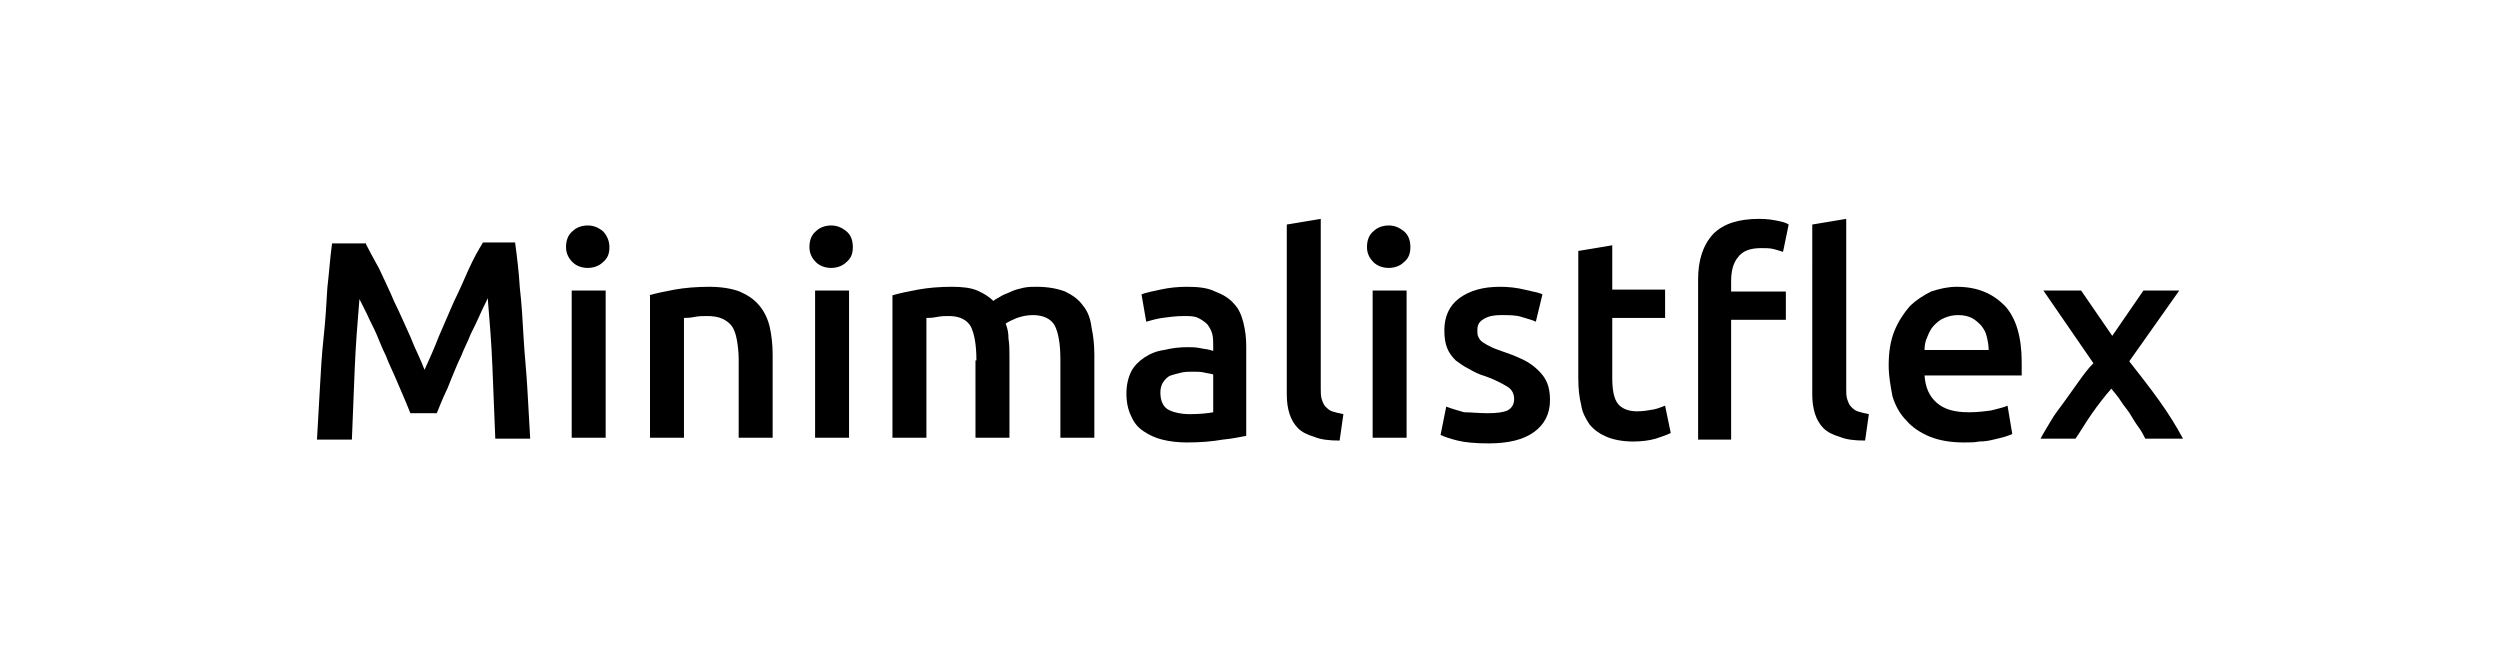 <?xml version="1.0" encoding="utf-8"?>
<!-- Generator: Adobe Illustrator 24.1.1, SVG Export Plug-In . SVG Version: 6.00 Build 0)  -->
<svg version="1.1" id="Layer_1" xmlns="http://www.w3.org/2000/svg" xmlns:xlink="http://www.w3.org/1999/xlink" x="0px" y="0px"
	 viewBox="0 0 265 70" style="enable-background:new 0 0 265 70;" xml:space="preserve">
<g>
	<path d="M38.7,25.7c0.4,0.8,0.9,1.7,1.5,2.8c0.5,1.1,1.1,2.3,1.6,3.5c0.6,1.2,1.1,2.4,1.7,3.7c0.5,1.3,1.1,2.4,1.5,3.5
		c0.5-1.1,1-2.2,1.5-3.5c0.5-1.2,1.1-2.5,1.6-3.7c0.6-1.2,1.1-2.4,1.6-3.5c0.5-1.1,1-2,1.5-2.8h3.4c0.2,1.5,0.4,3.1,0.5,4.8
		c0.2,1.7,0.3,3.5,0.4,5.3c0.1,1.8,0.3,3.6,0.4,5.4c0.1,1.8,0.2,3.6,0.3,5.3h-3.7c-0.1-2.4-0.2-4.9-0.3-7.5c-0.1-2.6-0.3-5-0.5-7.4
		c-0.2,0.5-0.5,1-0.8,1.7s-0.6,1.3-1,2.1c-0.3,0.8-0.7,1.5-1,2.3c-0.4,0.8-0.7,1.6-1,2.3c-0.3,0.8-0.6,1.5-0.9,2.1
		c-0.3,0.7-0.5,1.2-0.7,1.7h-2.8c-0.2-0.5-0.4-1-0.7-1.7c-0.3-0.7-0.6-1.4-0.9-2.1s-0.7-1.5-1-2.3c-0.4-0.8-0.7-1.6-1-2.3
		c-0.3-0.7-0.7-1.4-1-2.1c-0.3-0.6-0.6-1.2-0.8-1.6c-0.2,2.4-0.4,4.9-0.5,7.4c-0.1,2.6-0.2,5-0.3,7.5h-3.7c0.1-1.7,0.2-3.5,0.3-5.3
		c0.1-1.8,0.2-3.7,0.4-5.5s0.3-3.6,0.4-5.3c0.2-1.7,0.3-3.3,0.5-4.7H38.7z"/>
	<path d="M64.6,26.2c0,0.7-0.2,1.2-0.7,1.6c-0.4,0.4-1,0.6-1.6,0.6c-0.6,0-1.2-0.2-1.6-0.6c-0.4-0.4-0.7-0.9-0.7-1.6
		c0-0.7,0.2-1.3,0.7-1.7c0.4-0.4,1-0.6,1.6-0.6c0.6,0,1.1,0.2,1.6,0.6C64.3,24.9,64.6,25.5,64.6,26.2z M64.2,46.4h-3.6V30.8h3.6
		V46.4z"/>
	<path d="M68.8,31.3c0.7-0.2,1.6-0.4,2.7-0.6c1.1-0.2,2.4-0.3,3.7-0.3c1.3,0,2.4,0.2,3.2,0.5c0.9,0.4,1.5,0.8,2.1,1.5
		c0.5,0.6,0.9,1.4,1.1,2.3c0.2,0.9,0.3,1.9,0.3,2.9v8.8h-3.6v-8.3c0-0.8-0.1-1.6-0.2-2.1c-0.1-0.6-0.3-1.1-0.5-1.4
		c-0.3-0.4-0.6-0.6-1-0.8c-0.4-0.2-1-0.3-1.6-0.3c-0.5,0-0.9,0-1.4,0.1s-0.9,0.1-1.1,0.1v12.7h-3.6V31.3z"/>
	<path d="M90.4,26.2c0,0.7-0.2,1.2-0.7,1.6c-0.4,0.4-1,0.6-1.6,0.6c-0.6,0-1.2-0.2-1.6-0.6c-0.4-0.4-0.7-0.9-0.7-1.6
		c0-0.7,0.2-1.3,0.7-1.7c0.4-0.4,1-0.6,1.6-0.6c0.6,0,1.1,0.2,1.6,0.6C90.2,24.9,90.4,25.5,90.4,26.2z M90,46.4h-3.6V30.8H90V46.4z"
		/>
	<path d="M103.5,38.2c0-1.6-0.2-2.8-0.6-3.6c-0.4-0.7-1.2-1.1-2.3-1.1c-0.4,0-0.8,0-1.3,0.1s-0.8,0.1-1.1,0.1v12.7h-3.6V31.3
		c0.7-0.2,1.6-0.4,2.7-0.6c1.1-0.2,2.3-0.3,3.6-0.3c1.1,0,2,0.1,2.7,0.4c0.7,0.3,1.3,0.7,1.7,1.1c0.2-0.2,0.5-0.3,0.8-0.5
		c0.3-0.2,0.7-0.3,1.1-0.5s0.9-0.3,1.3-0.4c0.5-0.1,0.9-0.1,1.4-0.1c1.2,0,2.2,0.2,3,0.5c0.8,0.4,1.4,0.8,1.9,1.5
		c0.5,0.6,0.8,1.4,0.9,2.3c0.2,0.9,0.3,1.9,0.3,2.9v8.8h-3.6v-8.3c0-1.6-0.2-2.8-0.6-3.6c-0.4-0.7-1.2-1.1-2.3-1.1
		c-0.6,0-1.1,0.1-1.7,0.3c-0.5,0.2-0.9,0.4-1.2,0.6c0.2,0.5,0.3,1,0.3,1.6c0.1,0.6,0.1,1.2,0.1,1.8v8.7h-3.6V38.2z"/>
	<path d="M125.8,30.4c1.2,0,2.2,0.1,3,0.5c0.8,0.3,1.5,0.7,2,1.3c0.5,0.5,0.8,1.2,1,2s0.3,1.6,0.3,2.5v9.5c-0.6,0.1-1.4,0.3-2.5,0.4
		c-1.1,0.2-2.4,0.3-3.8,0.3c-0.9,0-1.8-0.1-2.6-0.3c-0.8-0.2-1.4-0.5-2-0.9c-0.6-0.4-1-0.9-1.3-1.6c-0.3-0.6-0.5-1.4-0.5-2.4
		c0-0.9,0.2-1.7,0.5-2.3s0.8-1.1,1.4-1.5c0.6-0.4,1.3-0.7,2.1-0.8c0.8-0.2,1.6-0.3,2.5-0.3c0.4,0,0.8,0,1.3,0.1
		c0.4,0.1,0.9,0.1,1.4,0.3v-0.6c0-0.4,0-0.8-0.1-1.2c-0.1-0.4-0.3-0.7-0.5-1c-0.3-0.3-0.6-0.5-1-0.7s-0.9-0.2-1.5-0.2
		c-0.8,0-1.6,0.1-2.3,0.2c-0.7,0.1-1.3,0.3-1.7,0.4l-0.5-2.9c0.5-0.2,1.1-0.3,2-0.5S124.8,30.4,125.8,30.4z M126.1,43.9
		c1.1,0,2-0.1,2.5-0.2v-4c-0.2-0.1-0.5-0.1-0.9-0.2c-0.4-0.1-0.8-0.1-1.3-0.1c-0.4,0-0.8,0-1.2,0.1c-0.4,0.1-0.8,0.2-1.1,0.3
		s-0.6,0.4-0.8,0.7s-0.3,0.7-0.3,1.1c0,0.9,0.3,1.5,0.8,1.8S125.2,43.9,126.1,43.9z"/>
	<path d="M142,46.7c-1.1,0-2-0.1-2.7-0.4c-0.7-0.2-1.3-0.5-1.7-0.9s-0.7-0.9-0.9-1.5c-0.2-0.6-0.3-1.3-0.3-2.1V23.8l3.6-0.6v18
		c0,0.4,0,0.8,0.1,1.1c0.1,0.3,0.2,0.6,0.4,0.8c0.2,0.2,0.4,0.4,0.7,0.5c0.3,0.1,0.7,0.2,1.2,0.3L142,46.7z"/>
	<path d="M149.5,26.2c0,0.7-0.2,1.2-0.7,1.6c-0.4,0.4-1,0.6-1.6,0.6c-0.6,0-1.2-0.2-1.6-0.6c-0.4-0.4-0.7-0.9-0.7-1.6
		c0-0.7,0.2-1.3,0.7-1.7c0.4-0.4,1-0.6,1.6-0.6c0.6,0,1.1,0.2,1.6,0.6C149.3,24.9,149.5,25.5,149.5,26.2z M149.1,46.4h-3.6V30.8h3.6
		V46.4z"/>
	<path d="M157.7,43.8c1,0,1.7-0.1,2.1-0.3c0.4-0.2,0.7-0.6,0.7-1.2c0-0.5-0.2-1-0.7-1.3s-1.2-0.7-2.3-1.1c-0.7-0.2-1.3-0.5-1.8-0.8
		c-0.6-0.3-1-0.6-1.4-0.9c-0.4-0.4-0.7-0.8-0.9-1.3c-0.2-0.5-0.3-1.1-0.3-1.9c0-1.4,0.5-2.6,1.6-3.4c1.1-0.8,2.5-1.2,4.3-1.2
		c0.9,0,1.8,0.1,2.6,0.3c0.8,0.2,1.5,0.3,1.9,0.5l-0.7,2.9c-0.4-0.2-0.9-0.3-1.5-0.5c-0.6-0.2-1.3-0.2-2.2-0.2
		c-0.7,0-1.3,0.1-1.8,0.4c-0.5,0.3-0.7,0.6-0.7,1.2c0,0.3,0,0.5,0.1,0.7c0.1,0.2,0.2,0.4,0.5,0.6s0.5,0.3,0.9,0.5
		c0.4,0.2,0.8,0.3,1.3,0.5c0.9,0.3,1.6,0.6,2.2,0.9c0.6,0.3,1.1,0.7,1.5,1.1c0.4,0.4,0.7,0.8,0.9,1.3c0.2,0.5,0.3,1.1,0.3,1.8
		c0,1.5-0.6,2.6-1.7,3.4c-1.1,0.8-2.7,1.2-4.8,1.2c-1.4,0-2.5-0.1-3.3-0.3s-1.4-0.4-1.8-0.6l0.6-3c0.5,0.2,1.2,0.4,1.9,0.6
		C155.9,43.7,156.7,43.8,157.7,43.8z"/>
	<path d="M167.3,26.6l3.6-0.6v4.7h5.6v3h-5.6v6.4c0,1.3,0.2,2.2,0.6,2.7c0.4,0.5,1.1,0.8,2,0.8c0.7,0,1.2-0.1,1.8-0.2
		c0.5-0.1,0.9-0.3,1.2-0.4l0.6,2.9c-0.4,0.2-1,0.4-1.6,0.6c-0.7,0.2-1.5,0.3-2.4,0.3c-1.1,0-2.1-0.2-2.8-0.5s-1.3-0.7-1.8-1.3
		c-0.4-0.6-0.8-1.3-0.9-2.1c-0.2-0.8-0.3-1.7-0.3-2.8V26.6z"/>
	<path d="M186.5,23.2c0.8,0,1.4,0.1,1.9,0.2c0.5,0.1,0.9,0.2,1.2,0.4l-0.6,2.9c-0.3-0.1-0.6-0.2-1-0.3c-0.4-0.1-0.8-0.1-1.3-0.1
		c-1.2,0-2,0.3-2.5,1c-0.5,0.6-0.7,1.5-0.7,2.5v1.1h5.8v3h-5.8v12.7H180V29.6c0-2,0.5-3.6,1.6-4.8C182.7,23.7,184.3,23.2,186.5,23.2
		z M197.7,46.7c-1.1,0-2-0.1-2.7-0.4c-0.7-0.2-1.3-0.5-1.7-0.9s-0.7-0.9-0.9-1.5c-0.2-0.6-0.3-1.3-0.3-2.1V23.8l3.6-0.6v18
		c0,0.4,0,0.8,0.1,1.1c0.1,0.3,0.2,0.6,0.4,0.8s0.4,0.4,0.7,0.5c0.3,0.1,0.7,0.2,1.2,0.3L197.7,46.7z"/>
	<path d="M200.2,38.7c0-1.4,0.2-2.6,0.6-3.6c0.4-1,1-1.9,1.6-2.6c0.7-0.7,1.5-1.2,2.3-1.6c0.9-0.3,1.8-0.5,2.7-0.5
		c2.2,0,3.8,0.7,5.1,2c1.2,1.3,1.8,3.3,1.8,6c0,0.2,0,0.4,0,0.7c0,0.3,0,0.5,0,0.7H204c0.1,1.3,0.5,2.2,1.3,2.9c0.8,0.7,1.9,1,3.4,1
		c0.9,0,1.7-0.1,2.4-0.2c0.7-0.2,1.3-0.3,1.7-0.5l0.5,3c-0.2,0.1-0.5,0.2-0.8,0.3c-0.3,0.1-0.8,0.2-1.2,0.3
		c-0.4,0.1-0.9,0.2-1.5,0.2c-0.5,0.1-1,0.1-1.6,0.1c-1.4,0-2.6-0.2-3.6-0.6c-1-0.4-1.9-1-2.5-1.7c-0.7-0.7-1.2-1.6-1.5-2.6
		C200.4,40.9,200.2,39.9,200.2,38.7z M210.8,37.1c0-0.5-0.1-1-0.2-1.4c-0.1-0.5-0.3-0.8-0.6-1.2c-0.3-0.3-0.6-0.6-1-0.8
		c-0.4-0.2-0.9-0.3-1.4-0.3c-0.6,0-1,0.1-1.5,0.3s-0.8,0.5-1.1,0.8c-0.3,0.3-0.5,0.7-0.7,1.2c-0.2,0.4-0.3,0.9-0.3,1.4H210.8z"/>
	<path d="M223.9,35.6l3.3-4.8h3.8l-5.3,7.5c1.1,1.4,2.2,2.8,3.2,4.2c1,1.4,1.8,2.7,2.5,4h-4c-0.2-0.4-0.4-0.8-0.7-1.2
		s-0.6-0.9-0.9-1.4c-0.3-0.5-0.7-0.9-1-1.4s-0.7-0.9-1-1.3c-0.7,0.8-1.4,1.7-2.1,2.7s-1.2,1.9-1.7,2.6h-3.7c0.3-0.6,0.7-1.2,1.1-1.9
		c0.4-0.7,0.9-1.3,1.4-2c0.5-0.7,1-1.4,1.5-2.1c0.5-0.7,1-1.4,1.6-2l-5.3-7.7h4L223.9,35.6z"/>
</g>
</svg>
